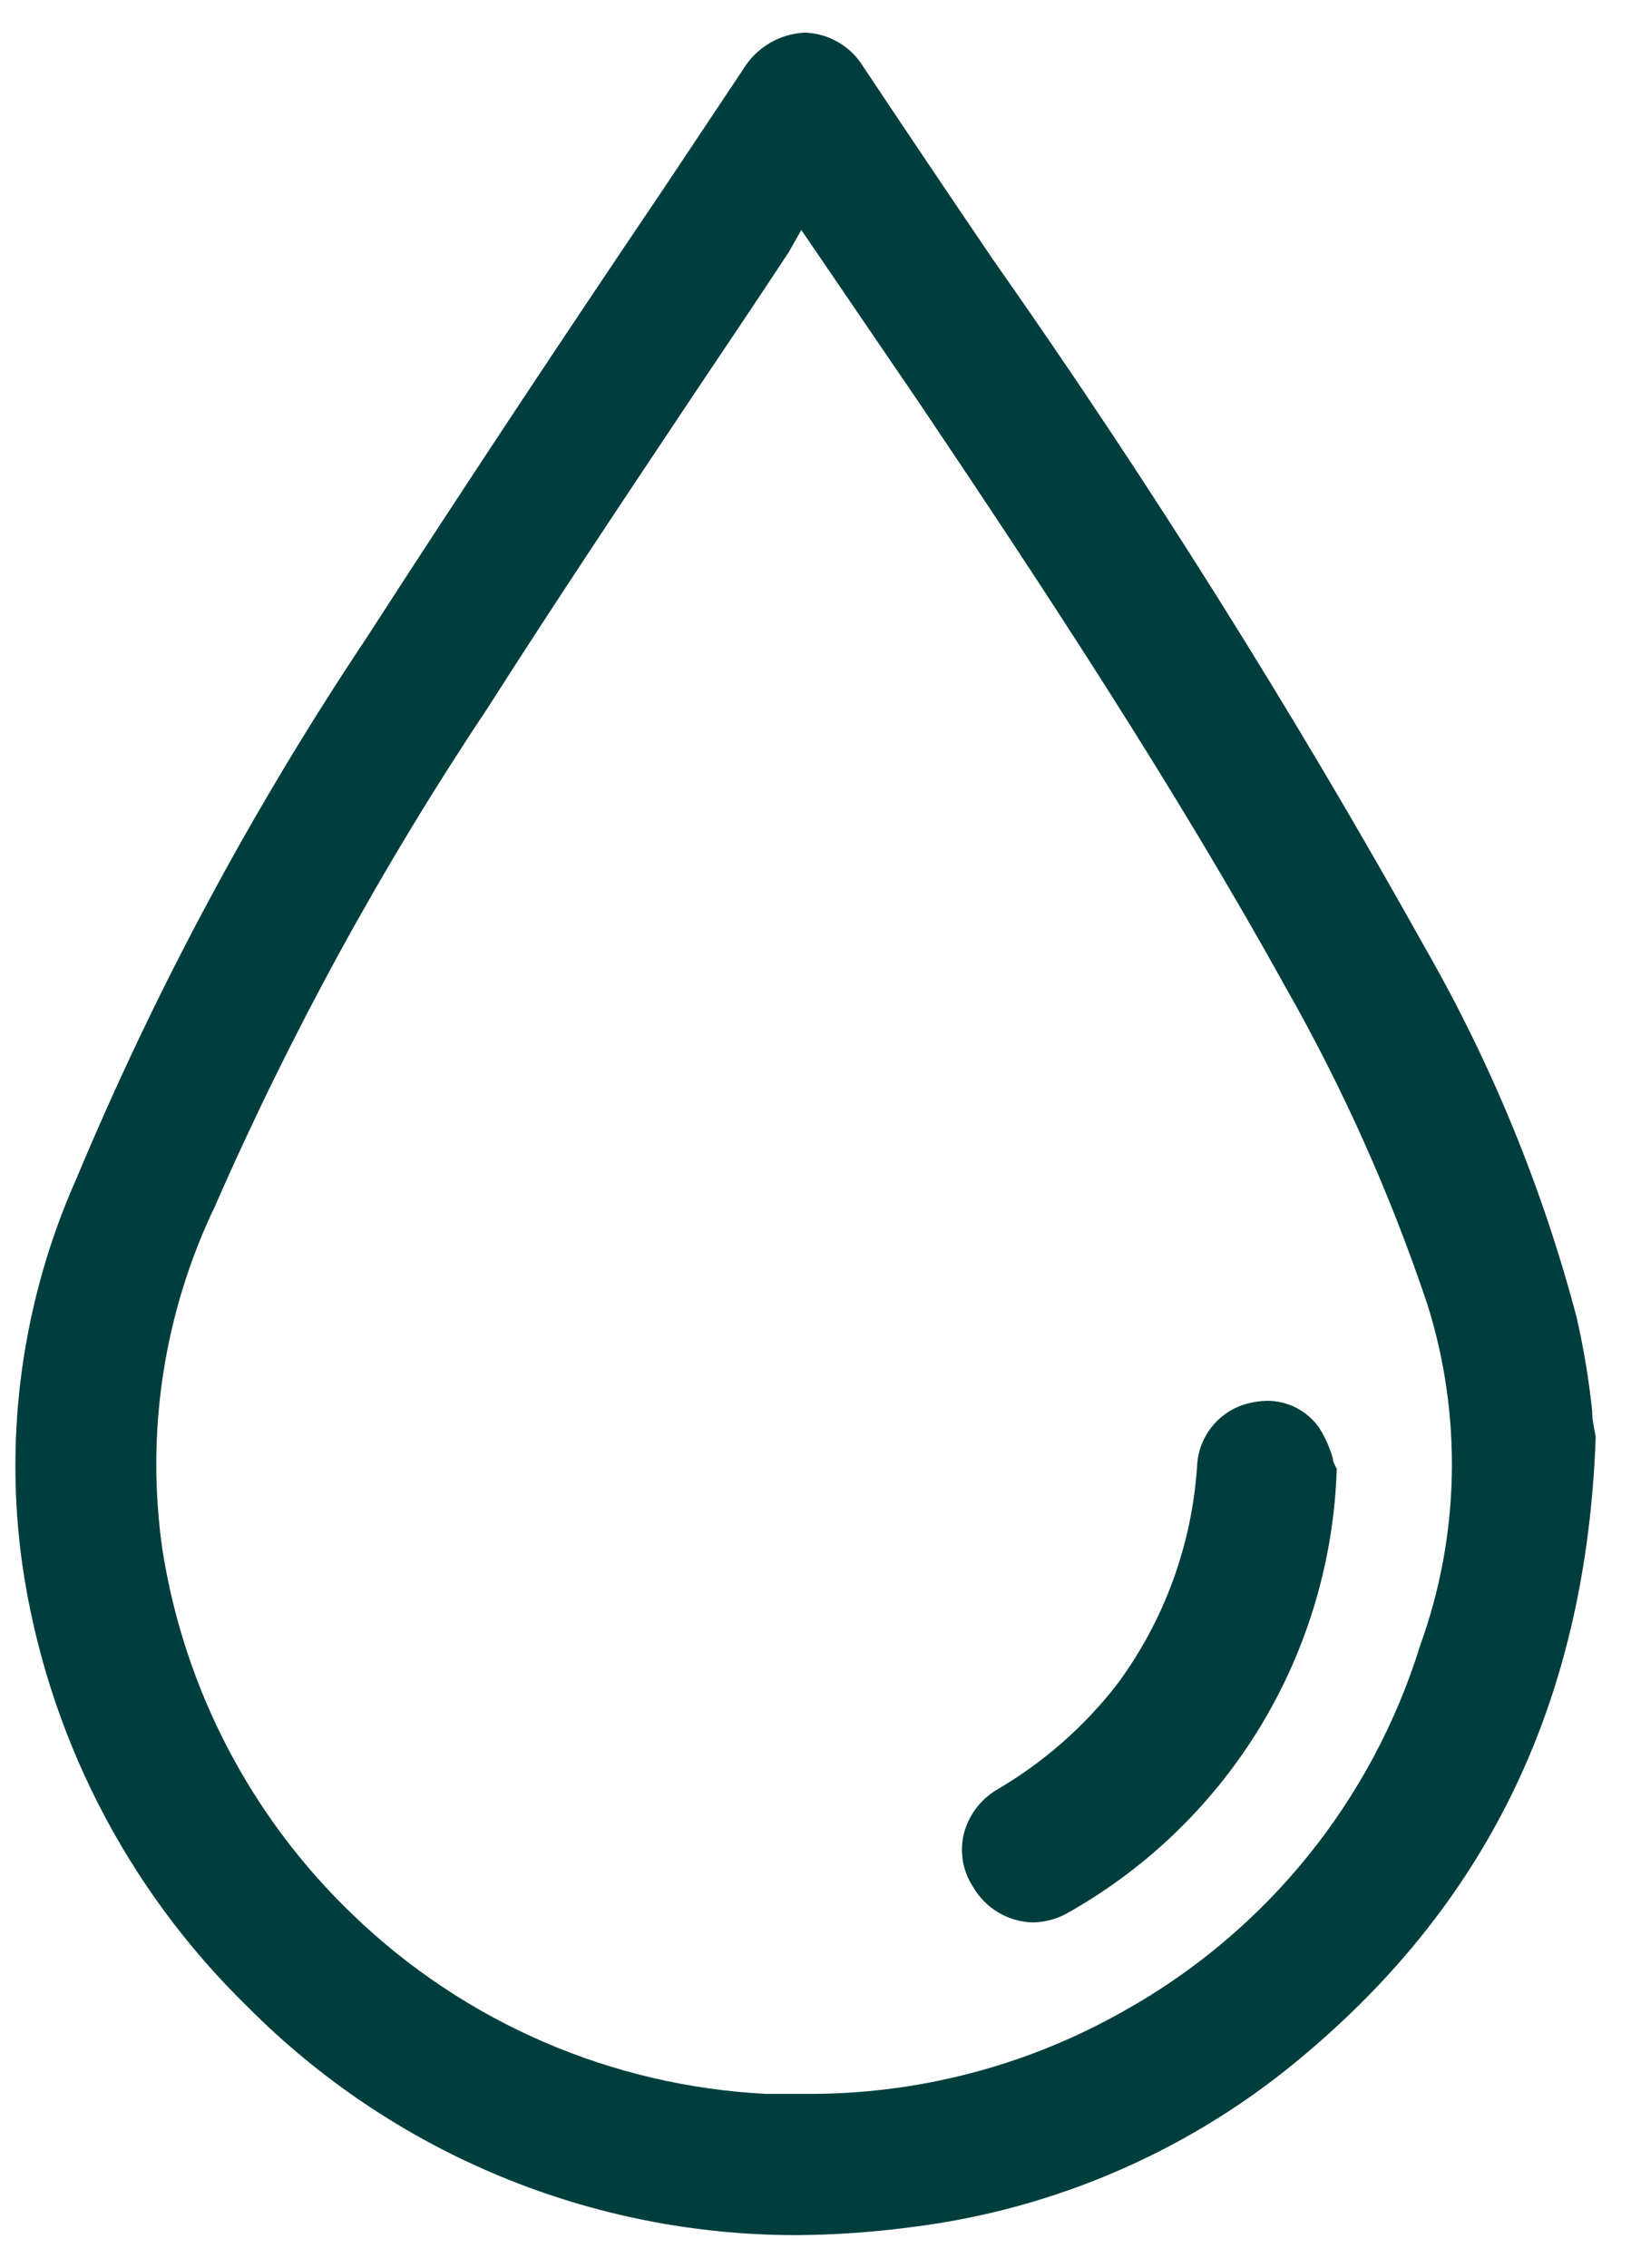 <svg width="41" height="57" viewBox="0 0 41 57" fill="none" xmlns="http://www.w3.org/2000/svg">
<path d="M20.043 56.18C17.477 56.185 14.935 55.681 12.565 54.697C10.194 53.714 8.042 52.27 6.233 50.45C3.172 47.471 1.179 43.566 0.563 39.34C0.094 36.036 0.566 32.668 1.923 29.62C3.903 24.884 6.334 20.35 9.183 16.08C11.643 12.27 14.183 8.44 16.683 4.74L18.683 1.74C18.846 1.471 19.072 1.246 19.343 1.086C19.613 0.925 19.919 0.834 20.233 0.82C20.53 0.83 20.82 0.914 21.077 1.064C21.334 1.214 21.549 1.426 21.703 1.68C22.783 3.3 23.873 4.92 24.973 6.54C28.89 12.115 32.515 17.889 35.833 23.84C37.499 26.751 38.777 29.867 39.633 33.11C39.809 33.882 39.939 34.663 40.023 35.45C40.023 35.71 40.083 35.93 40.113 36.12C39.883 42.6 37.503 47.68 32.813 51.63C30.006 54.017 26.56 55.529 22.903 55.98C21.955 56.106 21 56.173 20.043 56.18V56.18ZM19.833 6.33C19.063 7.5 18.283 8.66 17.503 9.82C15.763 12.43 13.963 15.12 12.243 17.82C9.601 21.778 7.313 25.961 5.403 30.32C4.117 33.002 3.658 36.006 4.083 38.95C4.63 42.457 6.317 45.687 8.883 48.14C11.688 50.84 15.375 52.434 19.263 52.63H20.263C23.067 52.646 25.826 51.926 28.263 50.54C31.832 48.546 34.496 45.255 35.703 41.35C36.698 38.593 36.761 35.586 35.883 32.79C34.952 30.014 33.753 27.334 32.303 24.79C29.533 19.79 26.303 14.88 23.143 10.18L20.143 5.78L19.833 6.33Z" fill="#003E3E"/>
<path d="M25.963 48.32C25.658 48.313 25.359 48.227 25.097 48.071C24.834 47.915 24.616 47.695 24.463 47.43C24.337 47.239 24.251 47.025 24.209 46.8C24.168 46.574 24.173 46.343 24.223 46.12C24.334 45.654 24.626 45.252 25.033 45C26.217 44.313 27.256 43.403 28.093 42.32C29.271 40.723 29.965 38.821 30.093 36.84C30.111 36.48 30.242 36.135 30.469 35.855C30.695 35.574 31.005 35.373 31.353 35.28C31.513 35.237 31.678 35.214 31.843 35.21C32.102 35.207 32.357 35.268 32.587 35.386C32.817 35.505 33.015 35.678 33.163 35.89C33.311 36.126 33.426 36.382 33.503 36.65C33.503 36.75 33.573 36.85 33.603 36.92C33.532 39.191 32.88 41.406 31.709 43.353C30.538 45.3 28.886 46.914 26.913 48.04C26.628 48.218 26.299 48.315 25.963 48.32V48.32Z" fill="#003E3E"/>
</svg>
